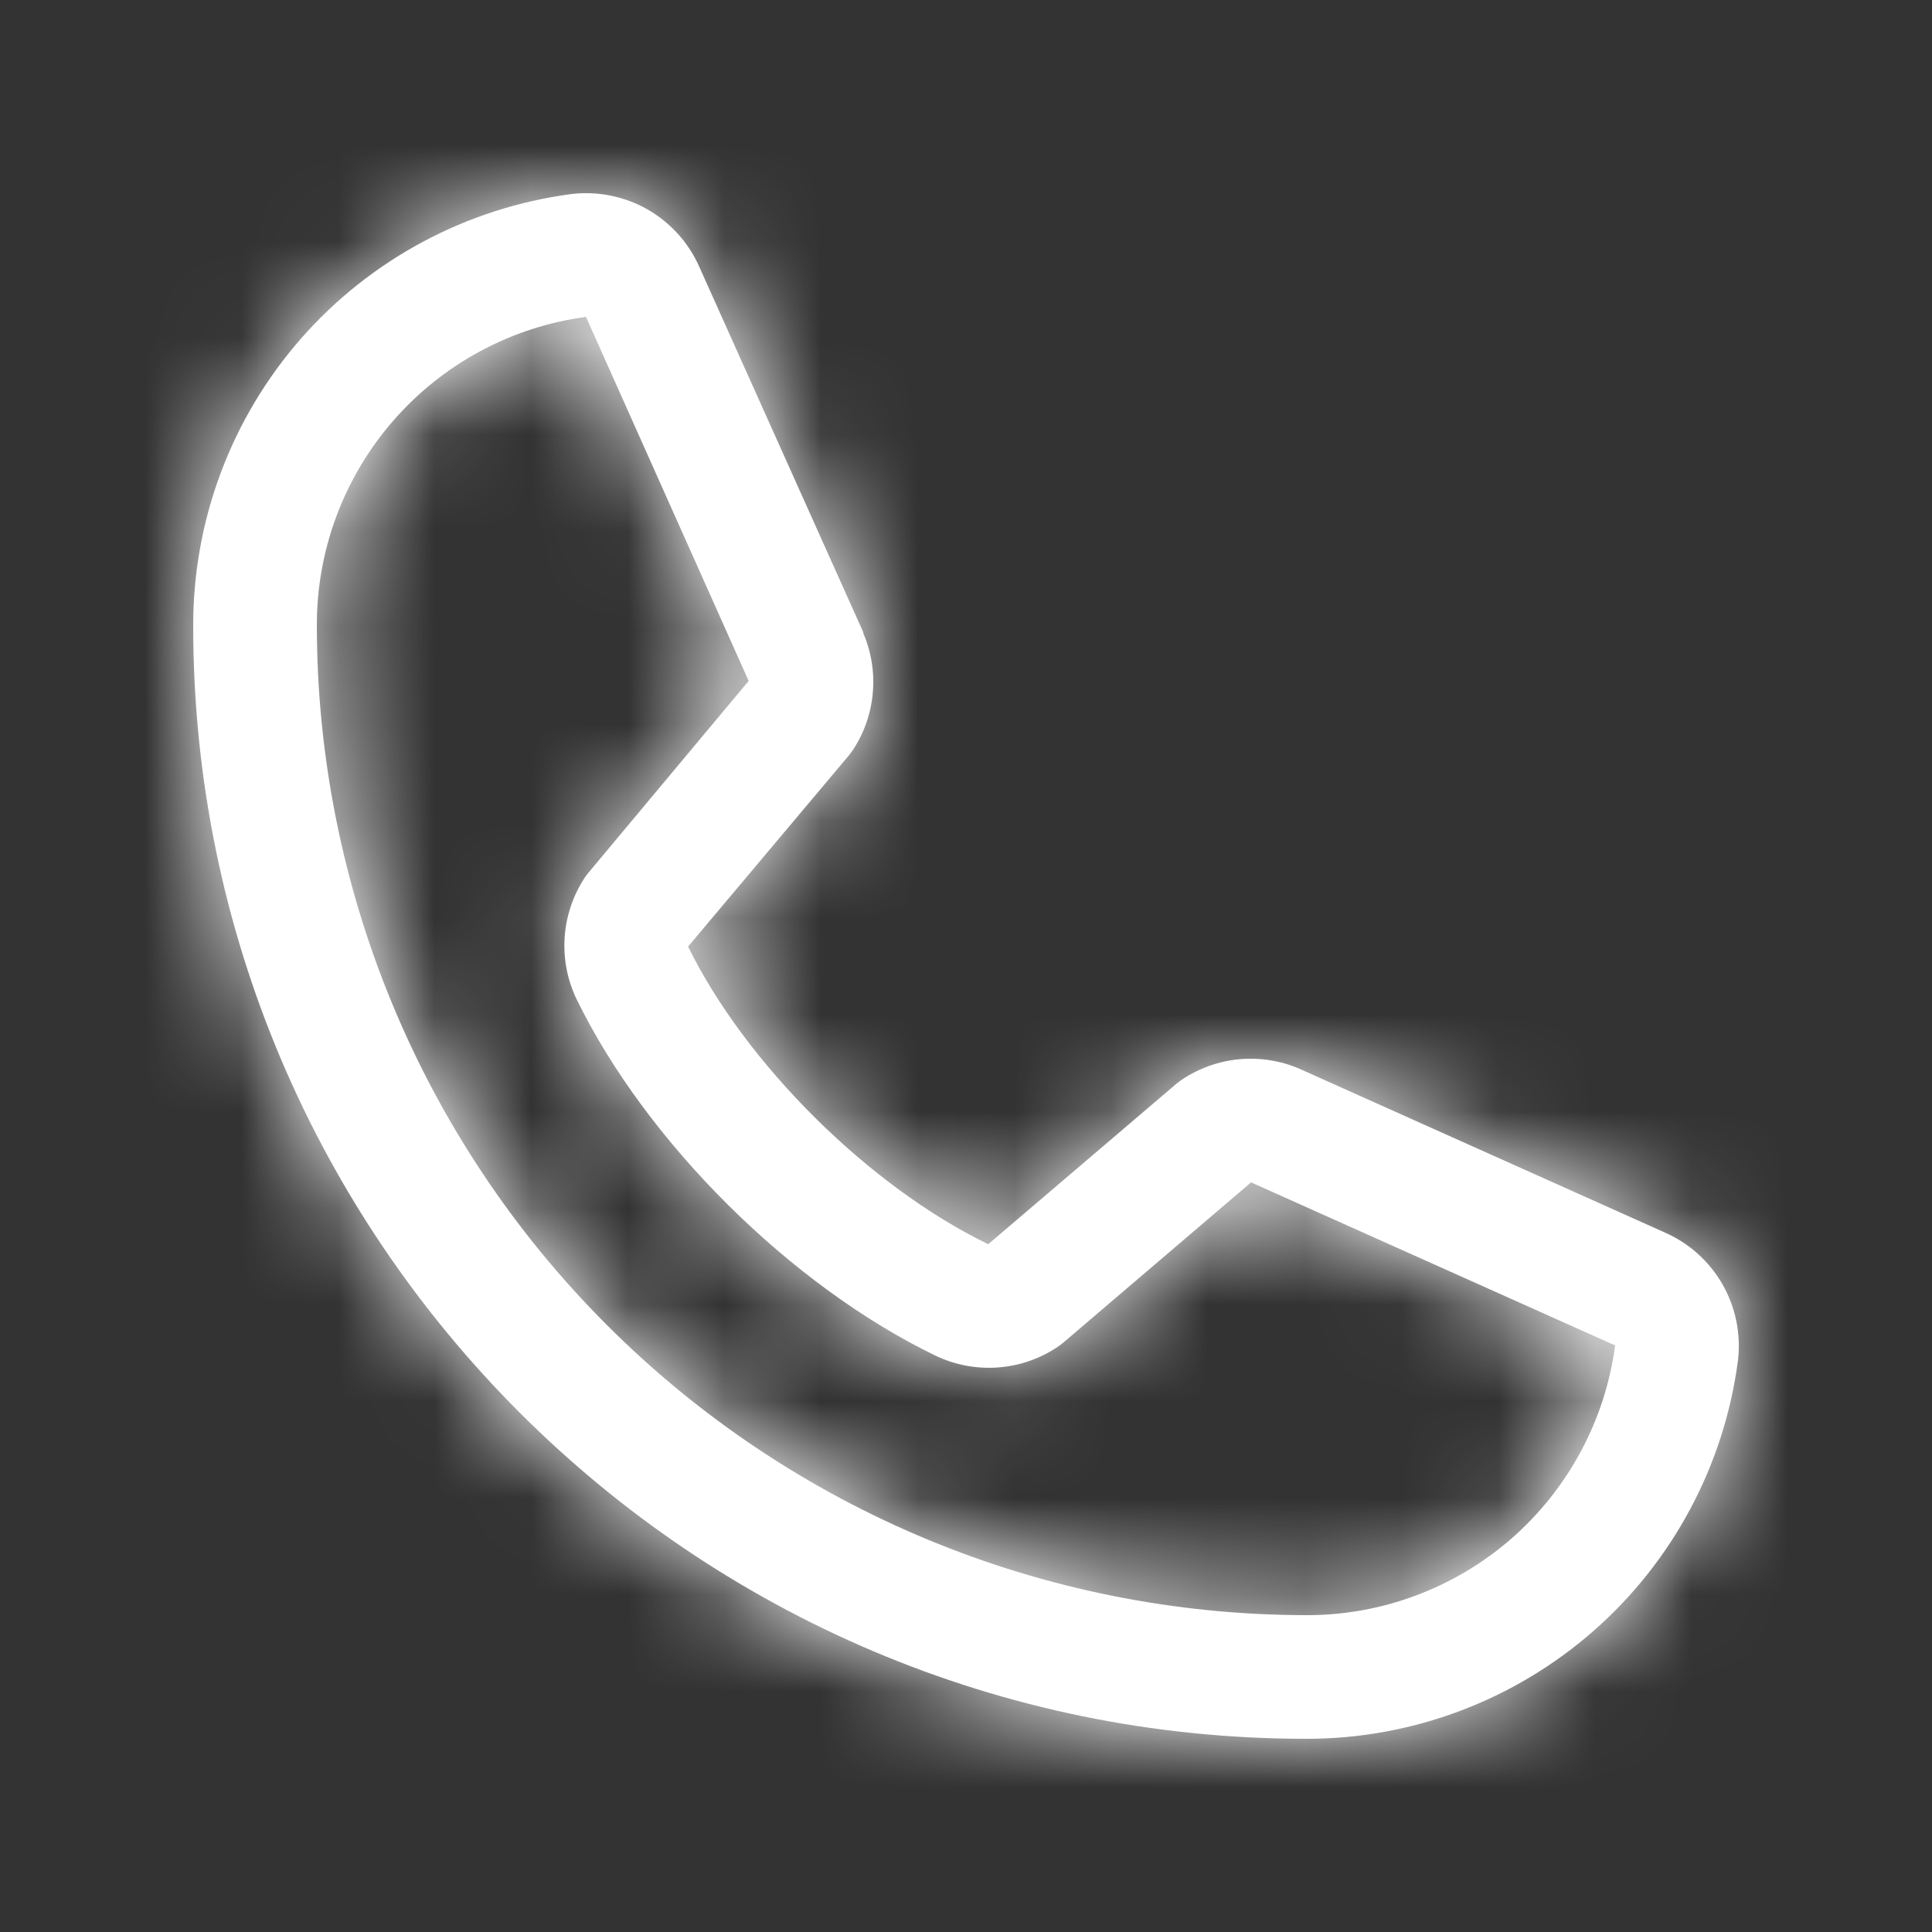<?xml version="1.0" encoding="UTF-8"?> <svg xmlns="http://www.w3.org/2000/svg" width="20" height="20" viewBox="0 0 20 20" fill="none"><rect x="0" y="0" width="20" height="20" fill="#333333" stroke="none"/> <mask id="path-1-inside-1_162_417" fill="white"> <path d="M17.23 12.757L13.461 11.068L13.45 11.063C13.255 10.979 13.041 10.946 12.829 10.965C12.618 10.985 12.414 11.057 12.237 11.175C12.216 11.189 12.196 11.204 12.177 11.22L10.23 12.88C8.996 12.281 7.722 11.017 7.123 9.799L8.786 7.822C8.802 7.802 8.817 7.782 8.831 7.761C8.947 7.584 9.017 7.382 9.035 7.172C9.054 6.961 9.02 6.75 8.937 6.556V6.546L7.243 2.771C7.133 2.518 6.945 2.307 6.705 2.169C6.465 2.032 6.188 1.976 5.914 2.009C4.83 2.152 3.835 2.684 3.114 3.507C2.394 4.33 1.998 5.386 2 6.48C2 12.832 7.168 18 13.52 18C14.614 18.002 15.67 17.606 16.493 16.886C17.316 16.165 17.848 15.17 17.991 14.086C18.024 13.812 17.968 13.535 17.831 13.295C17.694 13.056 17.483 12.867 17.23 12.757ZM13.52 16.72C10.805 16.717 8.202 15.637 6.283 13.717C4.363 11.798 3.283 9.195 3.28 6.48C3.277 5.699 3.558 4.943 4.072 4.354C4.585 3.765 5.295 3.383 6.07 3.28C6.069 3.283 6.069 3.286 6.07 3.289L7.75 7.049L6.096 9.029C6.079 9.048 6.064 9.069 6.05 9.09C5.93 9.275 5.859 9.488 5.845 9.708C5.831 9.928 5.874 10.148 5.97 10.346C6.695 11.829 8.189 13.311 9.687 14.035C9.887 14.13 10.108 14.172 10.329 14.156C10.55 14.14 10.763 14.067 10.947 13.944C10.968 13.93 10.988 13.915 11.007 13.899L12.951 12.24L16.711 13.924H16.72C16.618 14.699 16.236 15.411 15.648 15.926C15.059 16.44 14.302 16.723 13.52 16.72Z"></path> </mask> <path d="M17.23 12.757L13.461 11.068L13.45 11.063C13.255 10.979 13.041 10.946 12.829 10.965C12.618 10.985 12.414 11.057 12.237 11.175C12.216 11.189 12.196 11.204 12.177 11.22L10.23 12.88C8.996 12.281 7.722 11.017 7.123 9.799L8.786 7.822C8.802 7.802 8.817 7.782 8.831 7.761C8.947 7.584 9.017 7.382 9.035 7.172C9.054 6.961 9.02 6.75 8.937 6.556V6.546L7.243 2.771C7.133 2.518 6.945 2.307 6.705 2.169C6.465 2.032 6.188 1.976 5.914 2.009C4.83 2.152 3.835 2.684 3.114 3.507C2.394 4.33 1.998 5.386 2 6.48C2 12.832 7.168 18 13.52 18C14.614 18.002 15.67 17.606 16.493 16.886C17.316 16.165 17.848 15.17 17.991 14.086C18.024 13.812 17.968 13.535 17.831 13.295C17.694 13.056 17.483 12.867 17.23 12.757ZM13.52 16.72C10.805 16.717 8.202 15.637 6.283 13.717C4.363 11.798 3.283 9.195 3.28 6.48C3.277 5.699 3.558 4.943 4.072 4.354C4.585 3.765 5.295 3.383 6.07 3.28C6.069 3.283 6.069 3.286 6.07 3.289L7.75 7.049L6.096 9.029C6.079 9.048 6.064 9.069 6.05 9.09C5.93 9.275 5.859 9.488 5.845 9.708C5.831 9.928 5.874 10.148 5.97 10.346C6.695 11.829 8.189 13.311 9.687 14.035C9.887 14.13 10.108 14.172 10.329 14.156C10.55 14.14 10.763 14.067 10.947 13.944C10.968 13.93 10.988 13.915 11.007 13.899L12.951 12.24L16.711 13.924H16.72C16.618 14.699 16.236 15.411 15.648 15.926C15.059 16.44 14.302 16.723 13.52 16.72Z" fill="white"></path> <path d="M17.23 12.757L16.412 14.582L16.422 14.587L16.433 14.591L17.23 12.757ZM13.461 11.068L12.623 12.884L12.633 12.889L12.643 12.893L13.461 11.068ZM13.45 11.063L14.289 9.247L14.263 9.235L14.237 9.224L13.45 11.063ZM12.237 11.175L13.339 12.844L13.347 12.839L12.237 11.175ZM12.177 11.22L10.89 9.689L10.879 9.698L12.177 11.22ZM10.23 12.88L9.356 14.679L10.532 15.25L11.527 14.402L10.23 12.88ZM7.123 9.799L5.593 8.512L4.752 9.511L5.329 10.682L7.123 9.799ZM8.786 7.822L10.316 9.11L10.332 9.091L10.347 9.072L8.786 7.822ZM8.831 7.761L10.495 8.87L10.5 8.863L10.505 8.856L8.831 7.761ZM8.937 6.556H6.937V6.966L7.098 7.343L8.937 6.556ZM8.937 6.546H10.937V6.118L10.762 5.728L8.937 6.546ZM7.243 2.771L5.408 3.566L5.413 3.578L5.418 3.59L7.243 2.771ZM5.914 2.009L5.671 0.024L5.662 0.025L5.653 0.027L5.914 2.009ZM2 6.48L4 6.48L4 6.476L2 6.48ZM13.52 18L13.524 16H13.52V18ZM17.991 14.086L19.973 14.347L19.975 14.338L19.976 14.329L17.991 14.086ZM13.52 16.72L13.527 14.72L13.522 14.72L13.52 16.72ZM3.28 6.48L5.28 6.478L5.28 6.472L3.28 6.48ZM6.07 3.28L8.06 3.477L8.308 0.963L5.804 1.298L6.07 3.28ZM6.07 3.289L4.079 3.486L4.111 3.809L4.244 4.105L6.07 3.289ZM7.75 7.049L9.284 8.332L10.085 7.374L9.576 6.234L7.75 7.049ZM6.096 9.029L7.606 10.341L7.618 10.326L7.631 10.311L6.096 9.029ZM6.05 9.09L7.726 10.182L7.736 10.167L7.746 10.151L6.05 9.09ZM5.97 10.346L4.17 11.217L4.174 11.225L5.97 10.346ZM9.687 14.035L8.817 15.836L8.828 15.841L9.687 14.035ZM10.947 13.944L12.057 15.608L12.065 15.603L10.947 13.944ZM11.007 13.899L12.299 15.425L12.305 15.421L11.007 13.899ZM12.951 12.24L13.769 10.415L12.615 9.898L11.653 10.718L12.951 12.24ZM16.711 13.924L15.894 15.749L16.284 15.924H16.711V13.924ZM16.72 13.924L18.703 14.186L19.001 11.924H16.72V13.924ZM18.048 10.932L14.279 9.243L12.643 12.893L16.412 14.582L18.048 10.932ZM14.299 9.252L14.289 9.247L12.612 12.879L12.623 12.884L14.299 9.252ZM14.237 9.224C13.736 9.01 13.189 8.924 12.646 8.974L13.013 12.957C12.894 12.968 12.774 12.949 12.664 12.902L14.237 9.224ZM12.646 8.974C12.103 9.024 11.581 9.209 11.127 9.511L13.347 12.839C13.247 12.905 13.133 12.946 13.013 12.957L12.646 8.974ZM11.135 9.506C11.05 9.562 10.968 9.623 10.89 9.689L13.464 12.751C13.424 12.784 13.382 12.815 13.339 12.844L11.135 9.506ZM10.879 9.698L8.932 11.358L11.527 14.402L13.474 12.742L10.879 9.698ZM11.104 11.081C10.266 10.674 9.319 9.731 8.918 8.916L5.329 10.682C6.126 12.303 7.726 13.887 9.356 14.679L11.104 11.081ZM8.654 11.086L10.316 9.11L7.255 6.535L5.593 8.512L8.654 11.086ZM10.347 9.072C10.383 9.027 10.437 8.958 10.495 8.87L7.167 6.651C7.197 6.607 7.22 6.577 7.224 6.573L10.347 9.072ZM10.505 8.856C10.801 8.403 10.98 7.885 11.028 7.346L7.043 6.997C7.053 6.879 7.093 6.765 7.158 6.666L10.505 8.856ZM11.028 7.346C11.075 6.808 10.988 6.266 10.775 5.769L7.098 7.343C7.052 7.234 7.033 7.115 7.043 6.997L11.028 7.346ZM10.937 6.556V6.546H6.937V6.556H10.937ZM10.762 5.728L9.068 1.952L5.418 3.59L7.112 7.365L10.762 5.728ZM9.078 1.976C8.797 1.326 8.313 0.786 7.699 0.434L5.711 3.905C5.576 3.828 5.47 3.709 5.408 3.566L9.078 1.976ZM7.699 0.434C7.085 0.082 6.374 -0.062 5.671 0.024L6.156 3.995C6.002 4.014 5.846 3.982 5.711 3.905L7.699 0.434ZM5.653 0.027C4.087 0.233 2.65 1.002 1.61 2.19L4.619 4.825C5.019 4.367 5.572 4.072 6.175 3.992L5.653 0.027ZM1.61 2.19C0.569 3.378 -0.003 4.904 1.04524e-05 6.483L4 6.476C3.999 5.869 4.219 5.282 4.619 4.825L1.61 2.19ZM7.23896e-06 6.48C7.23896e-06 13.937 6.063 20 13.52 20V16C8.273 16 4 11.727 4 6.48H7.23896e-06ZM13.517 20C15.096 20.003 16.622 19.431 17.81 18.39L15.175 15.381C14.718 15.781 14.131 16.001 13.524 16L13.517 20ZM17.81 18.39C18.998 17.35 19.767 15.913 19.973 14.347L16.008 13.825C15.928 14.428 15.633 14.981 15.175 15.381L17.81 18.39ZM19.976 14.329C20.062 13.627 19.918 12.916 19.567 12.302L16.095 14.289C16.018 14.154 15.986 13.998 16.005 13.843L19.976 14.329ZM19.567 12.302C19.215 11.688 18.675 11.204 18.026 10.922L16.433 14.591C16.291 14.53 16.172 14.423 16.095 14.289L19.567 12.302ZM13.522 14.72C11.337 14.718 9.242 13.848 7.697 12.303L4.868 15.132C7.163 17.426 10.273 18.716 13.518 18.72L13.522 14.72ZM7.697 12.303C6.152 10.758 5.282 8.663 5.28 6.478L1.28 6.482C1.284 9.727 2.574 12.837 4.868 15.132L7.697 12.303ZM5.28 6.472C5.279 6.177 5.385 5.891 5.579 5.668L2.564 3.04C1.732 3.995 1.275 5.221 1.28 6.488L5.28 6.472ZM5.579 5.668C5.774 5.446 6.042 5.301 6.335 5.262L5.804 1.298C4.549 1.465 3.397 2.085 2.564 3.04L5.579 5.668ZM4.079 3.083C4.066 3.217 4.066 3.352 4.079 3.486L8.06 3.093C8.073 3.22 8.073 3.349 8.06 3.477L4.079 3.083ZM4.244 4.105L5.924 7.865L9.576 6.234L7.896 2.474L4.244 4.105ZM6.215 5.767L4.561 7.746L7.631 10.311L9.284 8.332L6.215 5.767ZM4.586 7.717C4.501 7.815 4.424 7.919 4.355 8.03L7.746 10.151C7.704 10.218 7.657 10.281 7.606 10.341L4.586 7.717ZM4.375 7.998C4.066 8.472 3.885 9.017 3.849 9.581L7.841 9.835C7.833 9.959 7.794 10.078 7.726 10.182L4.375 7.998ZM3.849 9.581C3.814 10.145 3.924 10.708 4.17 11.217L7.771 9.476C7.825 9.587 7.849 9.711 7.841 9.835L3.849 9.581ZM4.174 11.225C5.097 13.113 6.919 14.919 8.817 15.836L10.557 12.234C9.459 11.704 8.293 10.544 7.767 9.468L4.174 11.225ZM8.828 15.841C9.341 16.085 9.908 16.192 10.474 16.151L10.185 12.161C10.309 12.152 10.434 12.175 10.546 12.229L8.828 15.841ZM10.474 16.151C11.04 16.11 11.585 15.923 12.057 15.608L9.837 12.28C9.941 12.211 10.061 12.17 10.185 12.161L10.474 16.151ZM12.065 15.603C12.146 15.548 12.224 15.489 12.299 15.425L9.714 12.373C9.751 12.342 9.79 12.312 9.83 12.285L12.065 15.603ZM12.305 15.421L14.249 13.761L11.653 10.718L9.708 12.378L12.305 15.421ZM12.134 14.065L15.894 15.749L17.529 12.099L13.769 10.415L12.134 14.065ZM16.711 15.924H16.72V11.924H16.711V15.924ZM14.737 13.662C14.699 13.956 14.554 14.225 14.332 14.419L16.963 17.432C17.919 16.597 18.537 15.443 18.703 14.186L14.737 13.662ZM14.332 14.419C14.109 14.614 13.823 14.721 13.527 14.72L13.513 18.72C14.782 18.724 16.008 18.266 16.963 17.432L14.332 14.419Z" fill="white" mask="url(#path-1-inside-1_162_417)"></path> </svg> 